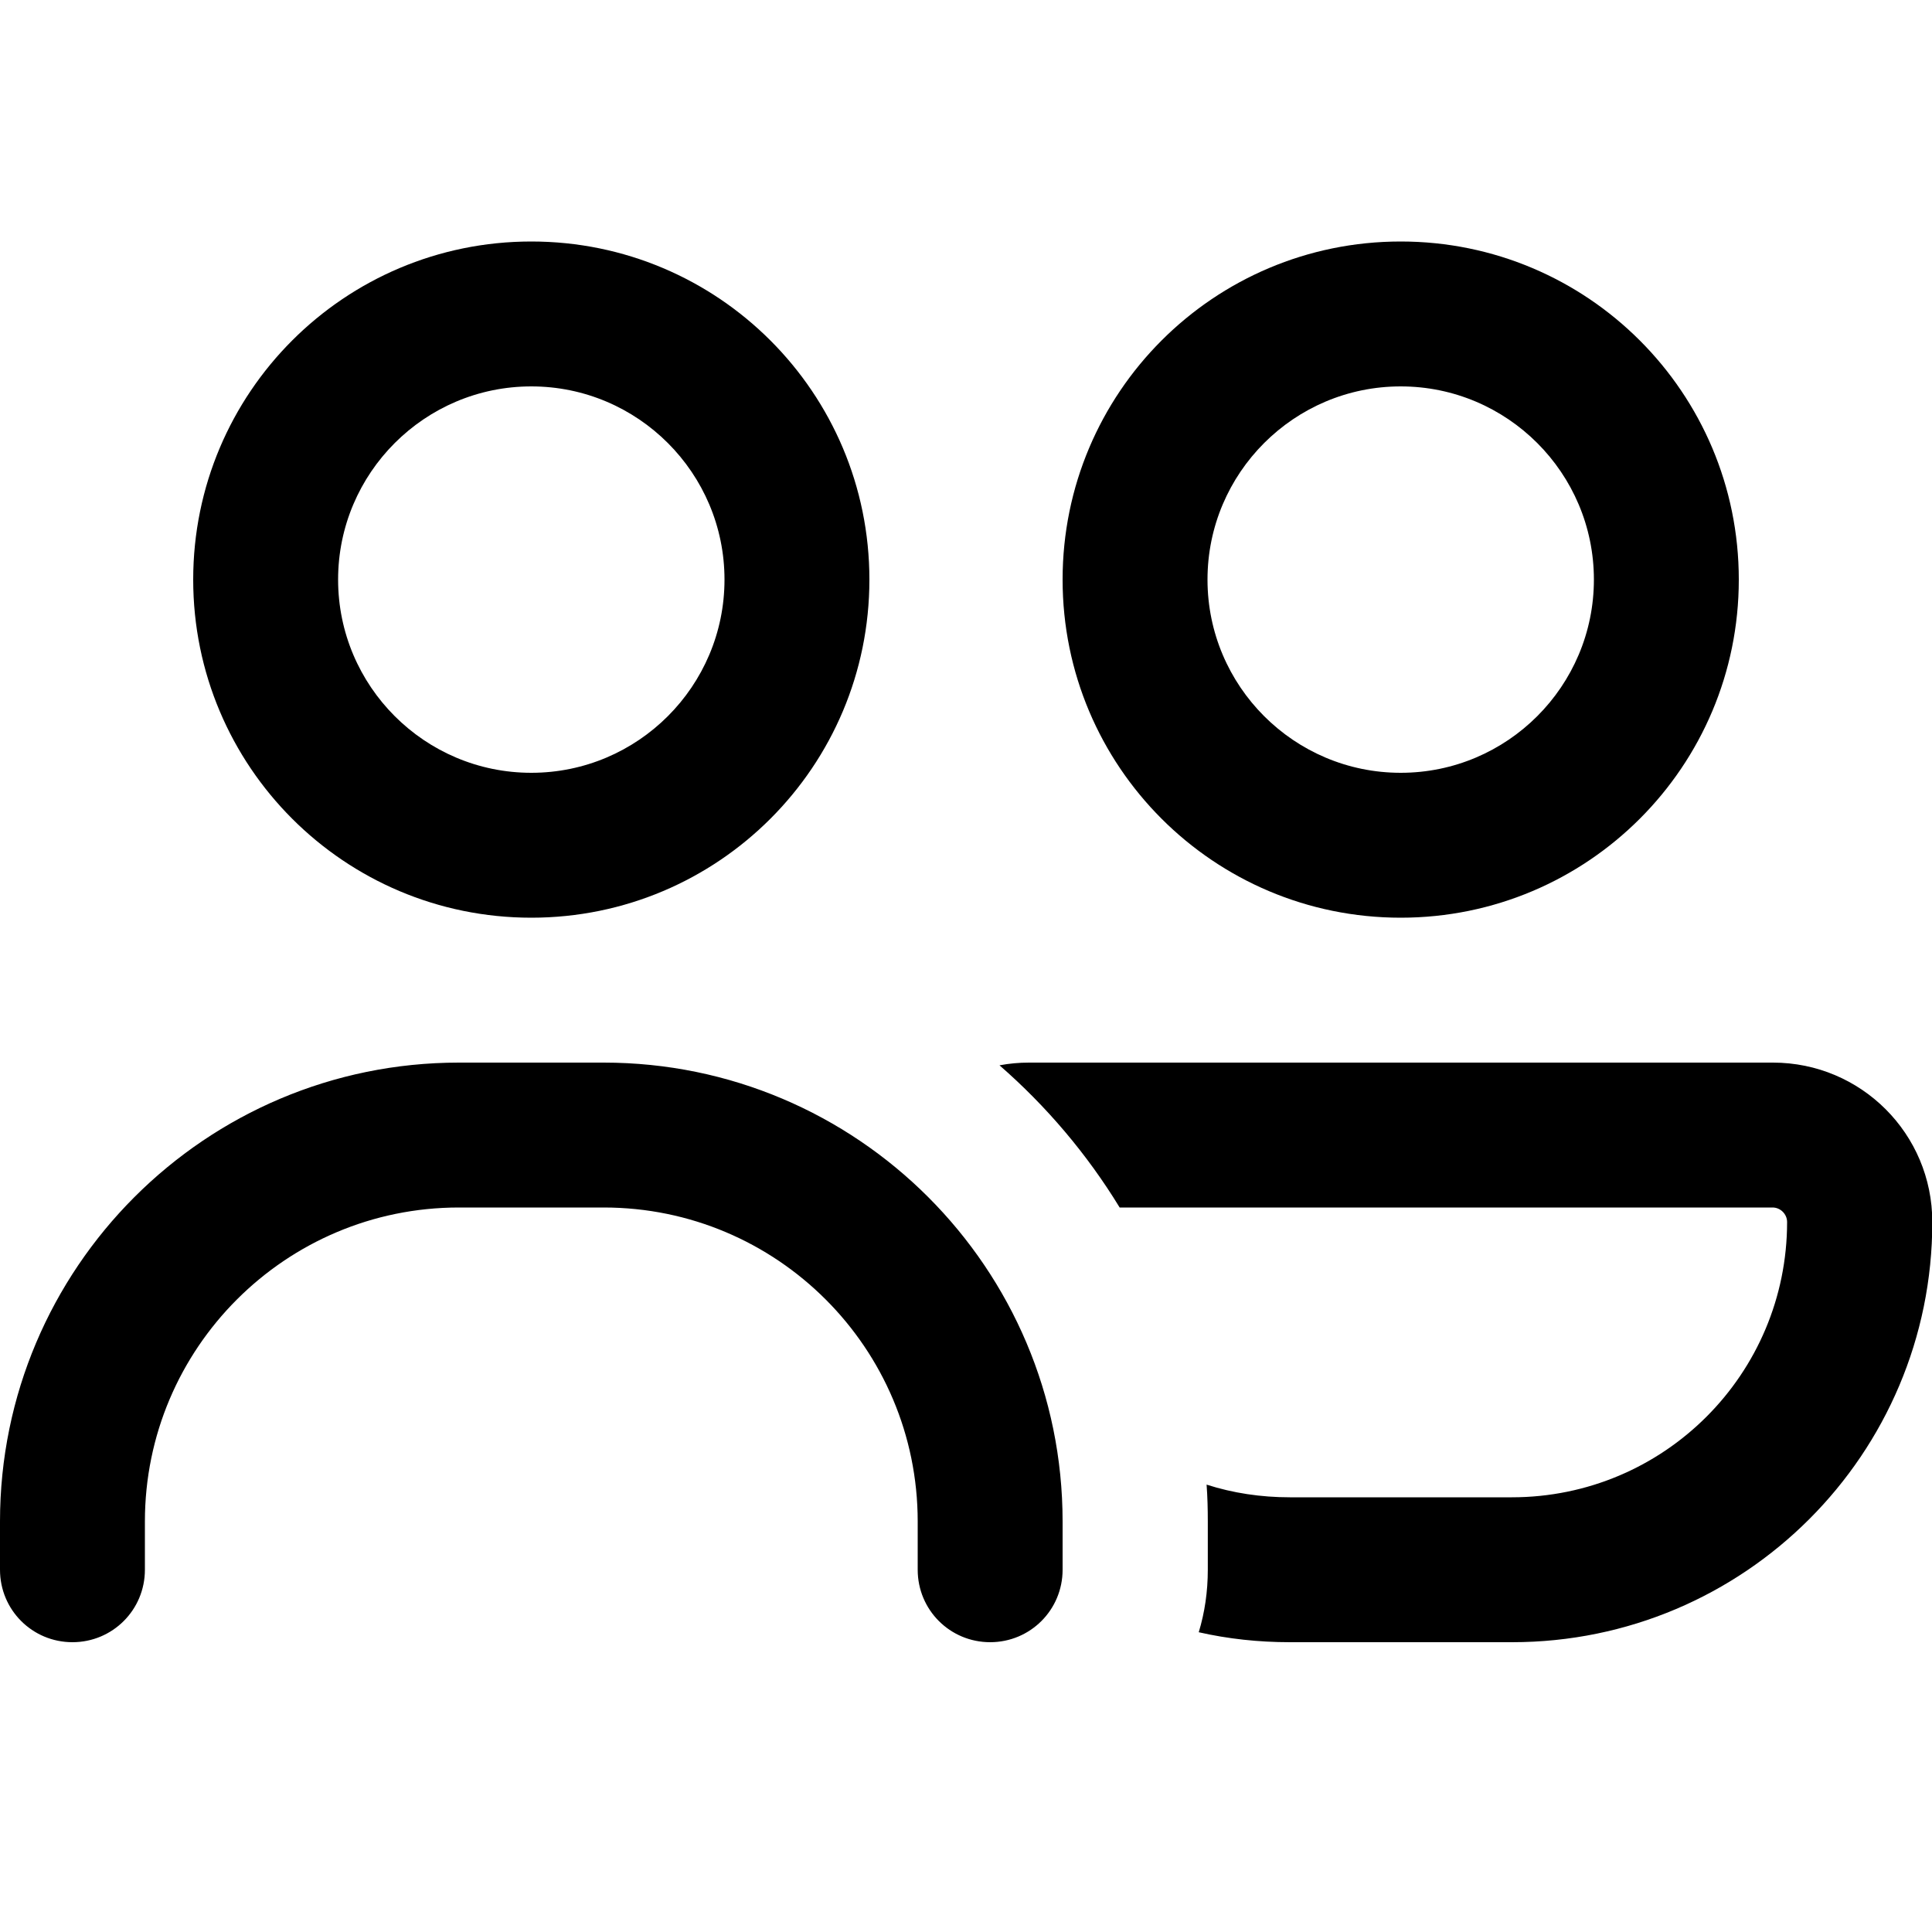 <?xml version="1.0" encoding="UTF-8"?>
<svg xmlns="http://www.w3.org/2000/svg" viewBox="0 0 640 640">
  <path d="M176 256C211.3 256 240 227.3 240 192C240 156.7 211.3 128 176 128C140.7 128 112 156.7 112 192C112 227.3 140.7 256 176 256zM176 80C237.9 80 288 130.1 288 192C288 253.9 237.9 304 176 304C114.1 304 64 253.9 64 192C64 130.1 114.1 80 176 80zM152 400C94.6 400 48 446.6 48 504L48 520C48 533.3 37.3 544 24 544C10.7 544 0 533.3 0 520L0 504C0 420.1 68.1 352 152 352L200 352C283.9 352 352 420.1 352 504L352 520C352 533.3 341.3 544 328 544C314.7 544 304 533.3 304 520L304 504C304 446.6 257.4 400 200 400L152 400zM464 256C499.3 256 528 227.3 528 192C528 156.7 499.3 128 464 128C428.7 128 400 156.7 400 192C400 227.3 428.7 256 464 256zM464 80C525.9 80 576 130.1 576 192C576 253.9 525.9 304 464 304C402.1 304 352 253.9 352 192C352 130.1 402.1 80 464 80zM500.8 496C551.2 496 592 455.2 592 404.8C592 402.2 589.8 400 587.2 400L370.9 400C360.1 382.3 346.6 366.4 331.1 352.9C334.3 352.3 337.5 352 340.9 352L587.3 352C616.5 352 640.1 375.6 640.1 404.8C640.1 481.7 577.8 544 500.9 544L427.3 544C416.9 544 406.8 542.9 397.1 540.7C399.1 534.1 400.1 527.2 400.1 520L400.1 504C400.1 499.9 400 495.8 399.7 491.8C408.4 494.6 417.7 496 427.3 496L500.9 496z"></path>
</svg>
